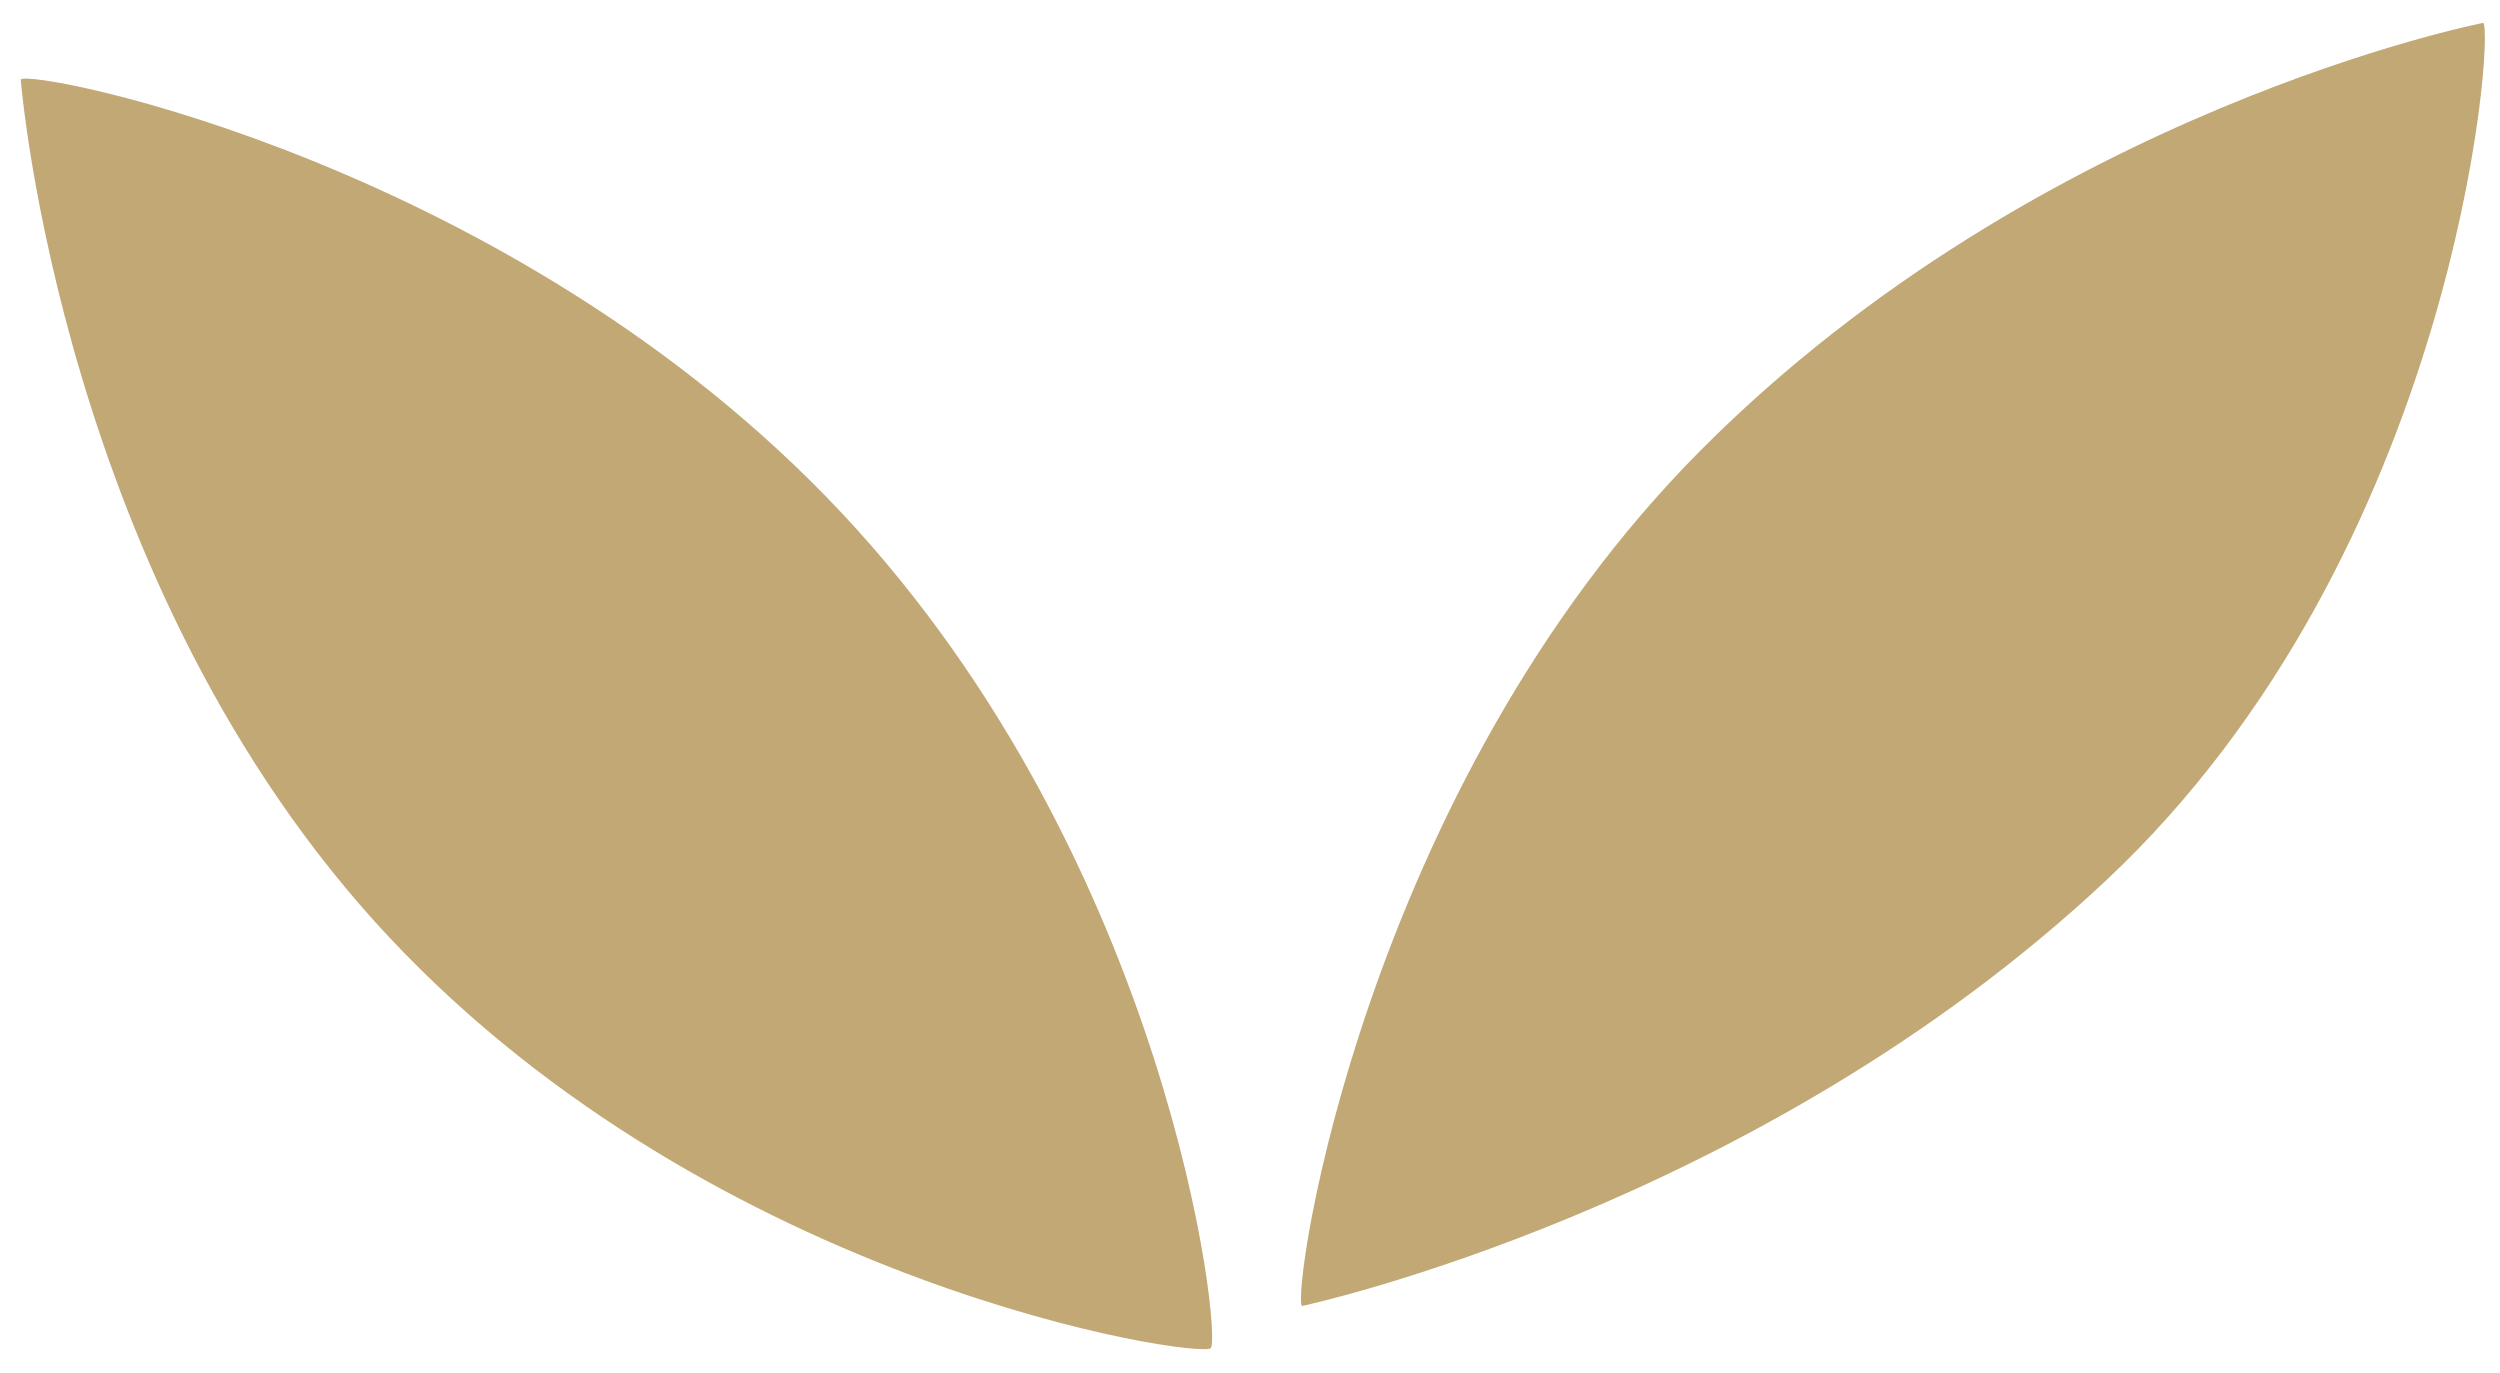 <?xml version="1.0" encoding="UTF-8"?>
<svg xmlns="http://www.w3.org/2000/svg" width="71" height="39" viewBox="0 0 71 39" fill="none">
  <path d="M23.902 14.566C33.234 24.515 34.713 37.978 34.384 38.287C34.054 38.596 20.384 36.567 11.052 26.617C1.72 16.667 0.589 2.256 0.589 2.256C0.919 1.947 14.569 4.615 23.902 14.566Z" fill="#C1A875"></path>
  <path d="M59.814 25.003C49.864 34.335 36.977 37.091 36.977 37.091C36.667 36.76 38.697 22.415 48.33 12.758C57.963 3.101 70.526 0.649 70.526 0.649C70.837 0.98 69.764 15.67 59.814 25.003Z" fill="#C1A875"></path>
</svg>
